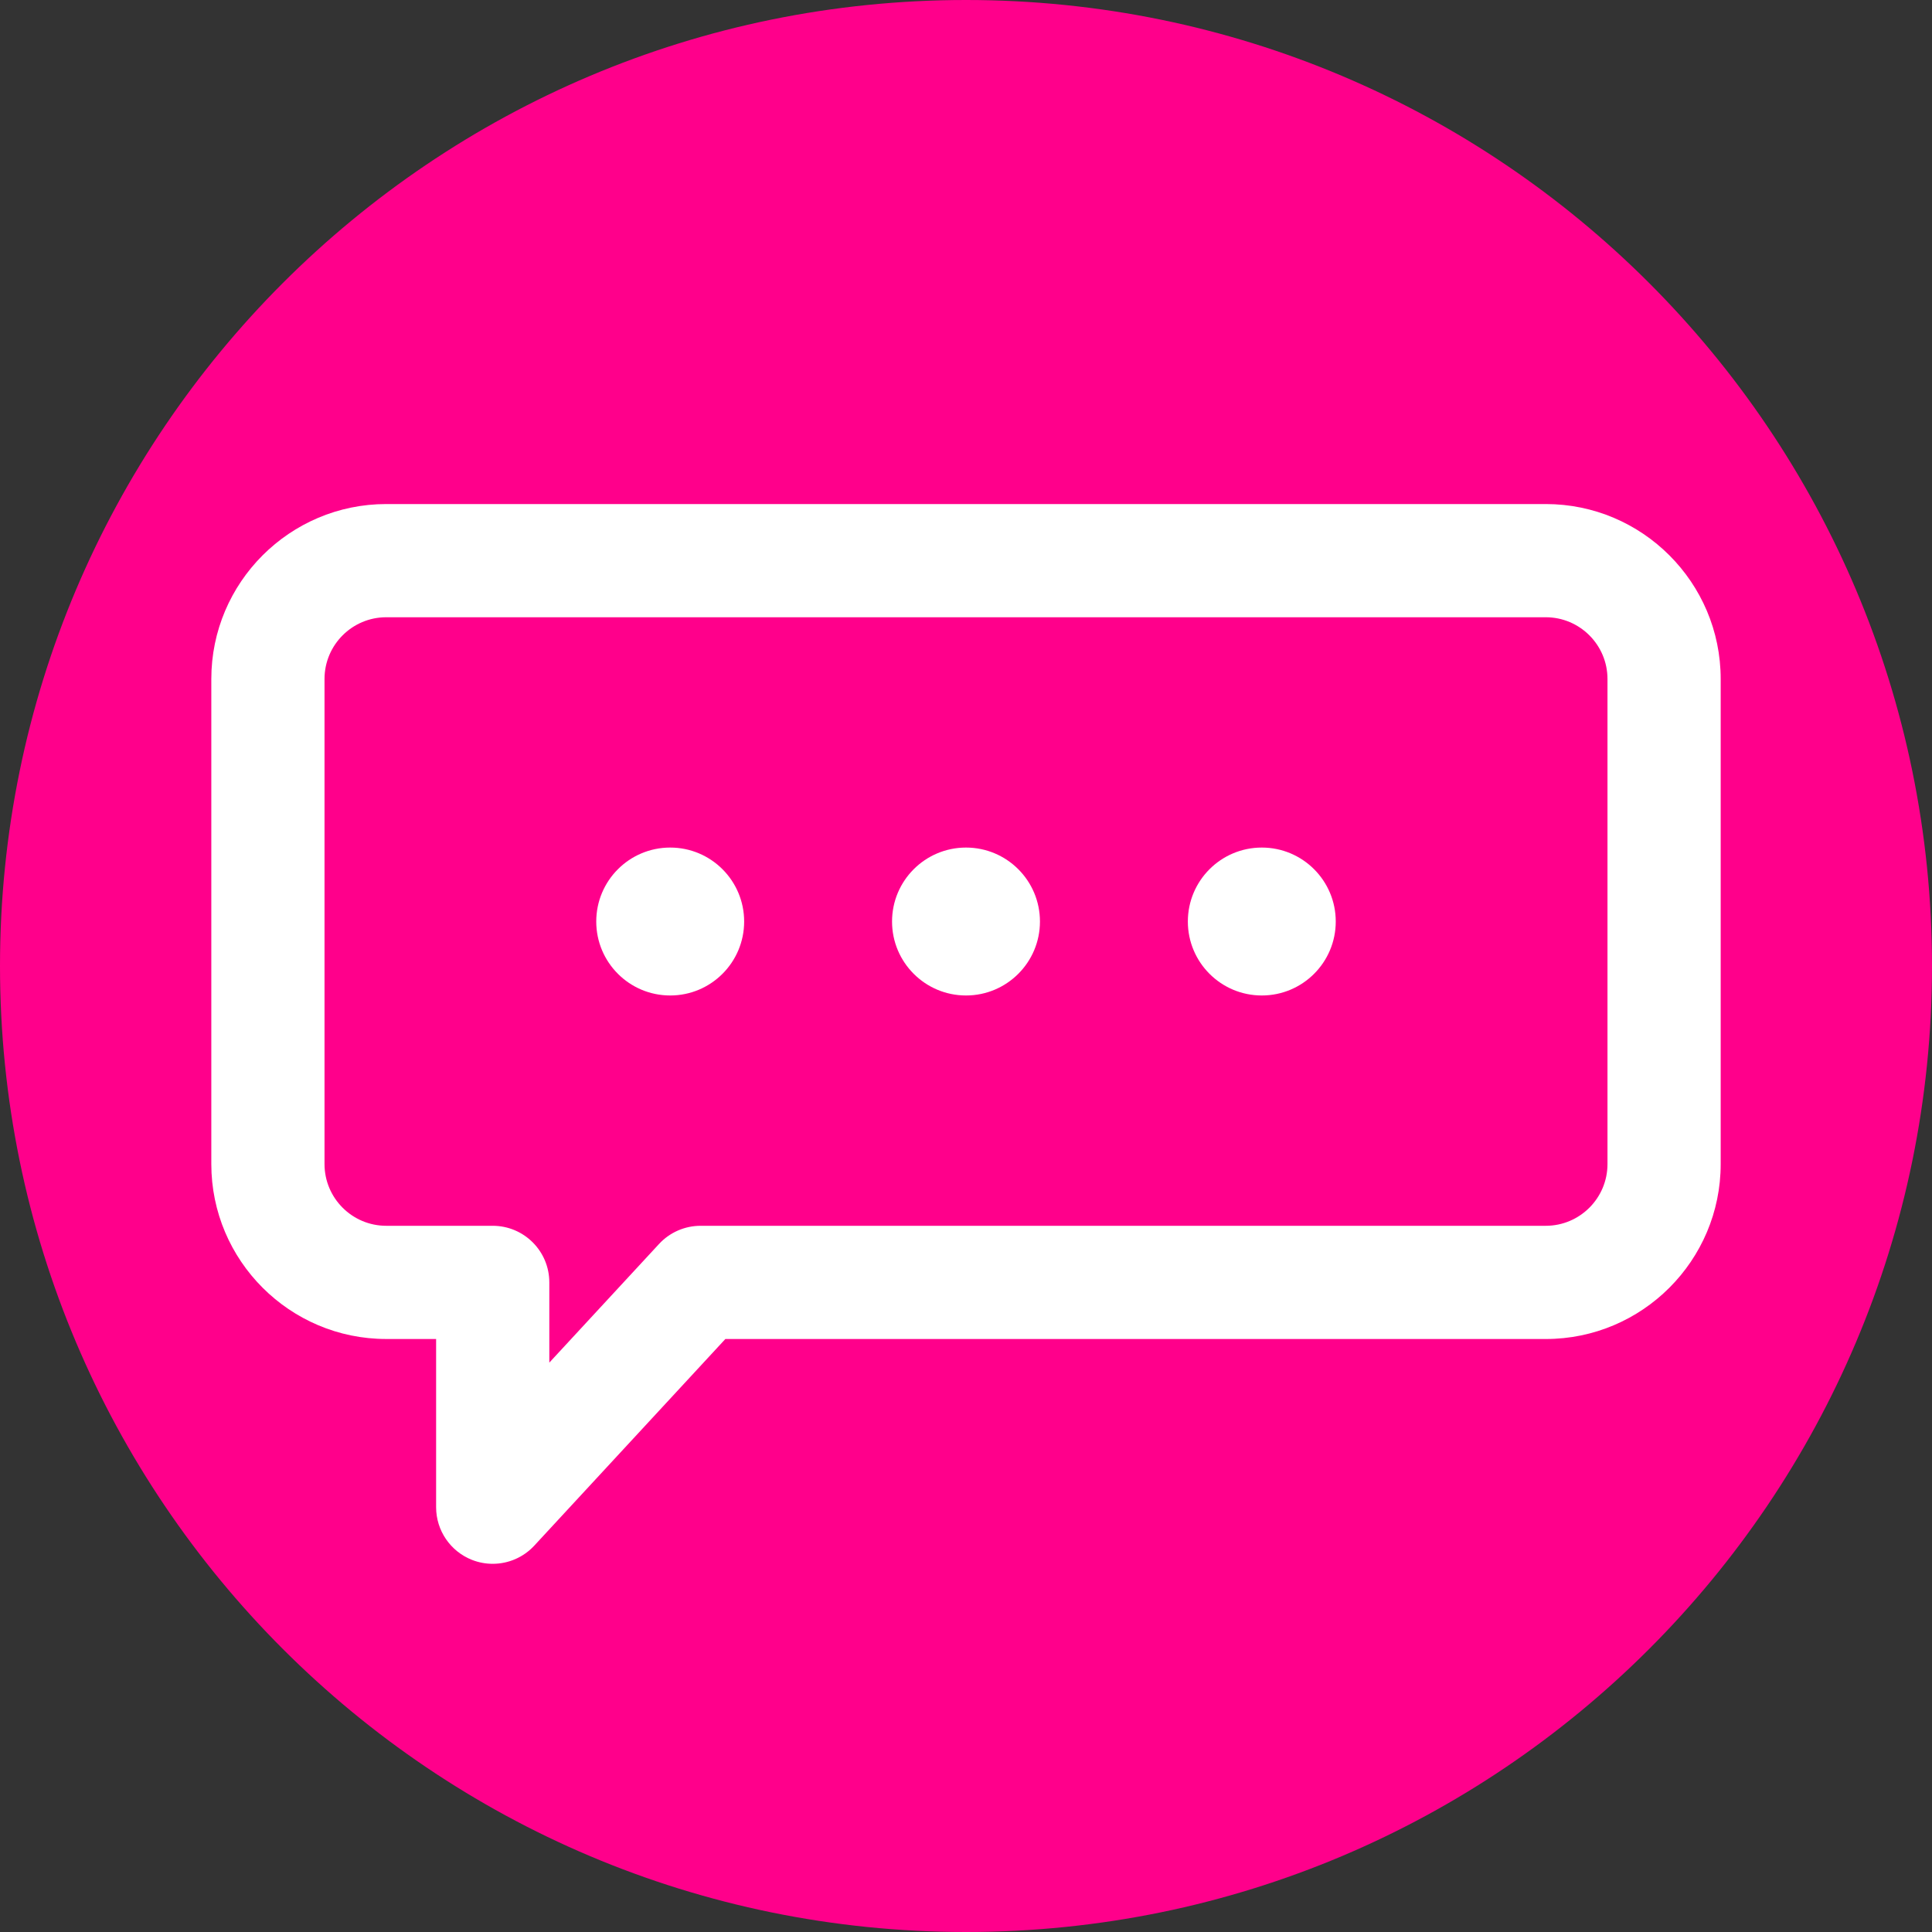 <?xml version="1.0" encoding="UTF-8"?> <svg xmlns="http://www.w3.org/2000/svg" width="512" height="512" viewBox="0 0 512 512" fill="none"><rect x="0" y="0" width="512" height="512" fill="#333333" stroke="none"/> <path d="M512 256C512 397.387 397.387 512 256 512C114.613 512 0 397.387 0 256C0 114.613 114.613 0 256 0C397.387 0 512 114.613 512 256Z" fill="#FF008B"></path> <path d="M275.598 244.215C275.598 255.035 266.824 263.812 256 263.812C245.176 263.812 236.402 255.035 236.402 244.215C236.402 233.391 245.176 224.613 256 224.613C266.824 224.613 275.598 233.391 275.598 244.215Z" fill="white"></path> <path d="M353.988 244.215C353.988 255.035 345.215 263.812 334.391 263.812C323.566 263.812 314.793 255.035 314.793 244.215C314.793 233.391 323.566 224.613 334.391 224.613C345.215 224.613 353.988 233.391 353.988 244.215V244.215Z" fill="white"></path> <path d="M197.207 244.215C197.207 255.035 188.434 263.812 177.609 263.812C166.785 263.812 158.012 255.035 158.012 244.215C158.012 233.391 166.785 224.613 177.609 224.613C188.434 224.613 197.207 233.391 197.207 244.215Z" fill="white"></path> <path d="M409.645 133.578H102.355C76.797 133.578 56 154.371 56 179.934V308.492C56 334.055 76.797 354.848 102.355 354.848H115.574V399.426C115.574 405.598 119.359 411.141 125.109 413.395C126.887 414.09 128.738 414.426 130.574 414.426C134.676 414.426 138.695 412.742 141.59 409.609L192.227 354.852H409.645C435.207 354.852 456 334.055 456 308.492V179.934C456 154.371 435.203 133.578 409.645 133.578V133.578ZM426 308.492C426 317.512 418.664 324.848 409.645 324.848H185.668C181.484 324.848 177.492 326.594 174.652 329.664L145.574 361.109V339.848C145.574 331.566 138.859 324.848 130.574 324.848H102.355C93.336 324.848 86 317.512 86 308.492V179.934C86 170.914 93.336 163.578 102.355 163.578H409.645C418.664 163.578 426 170.914 426 179.934V308.492Z" fill="white"></path> </svg> 